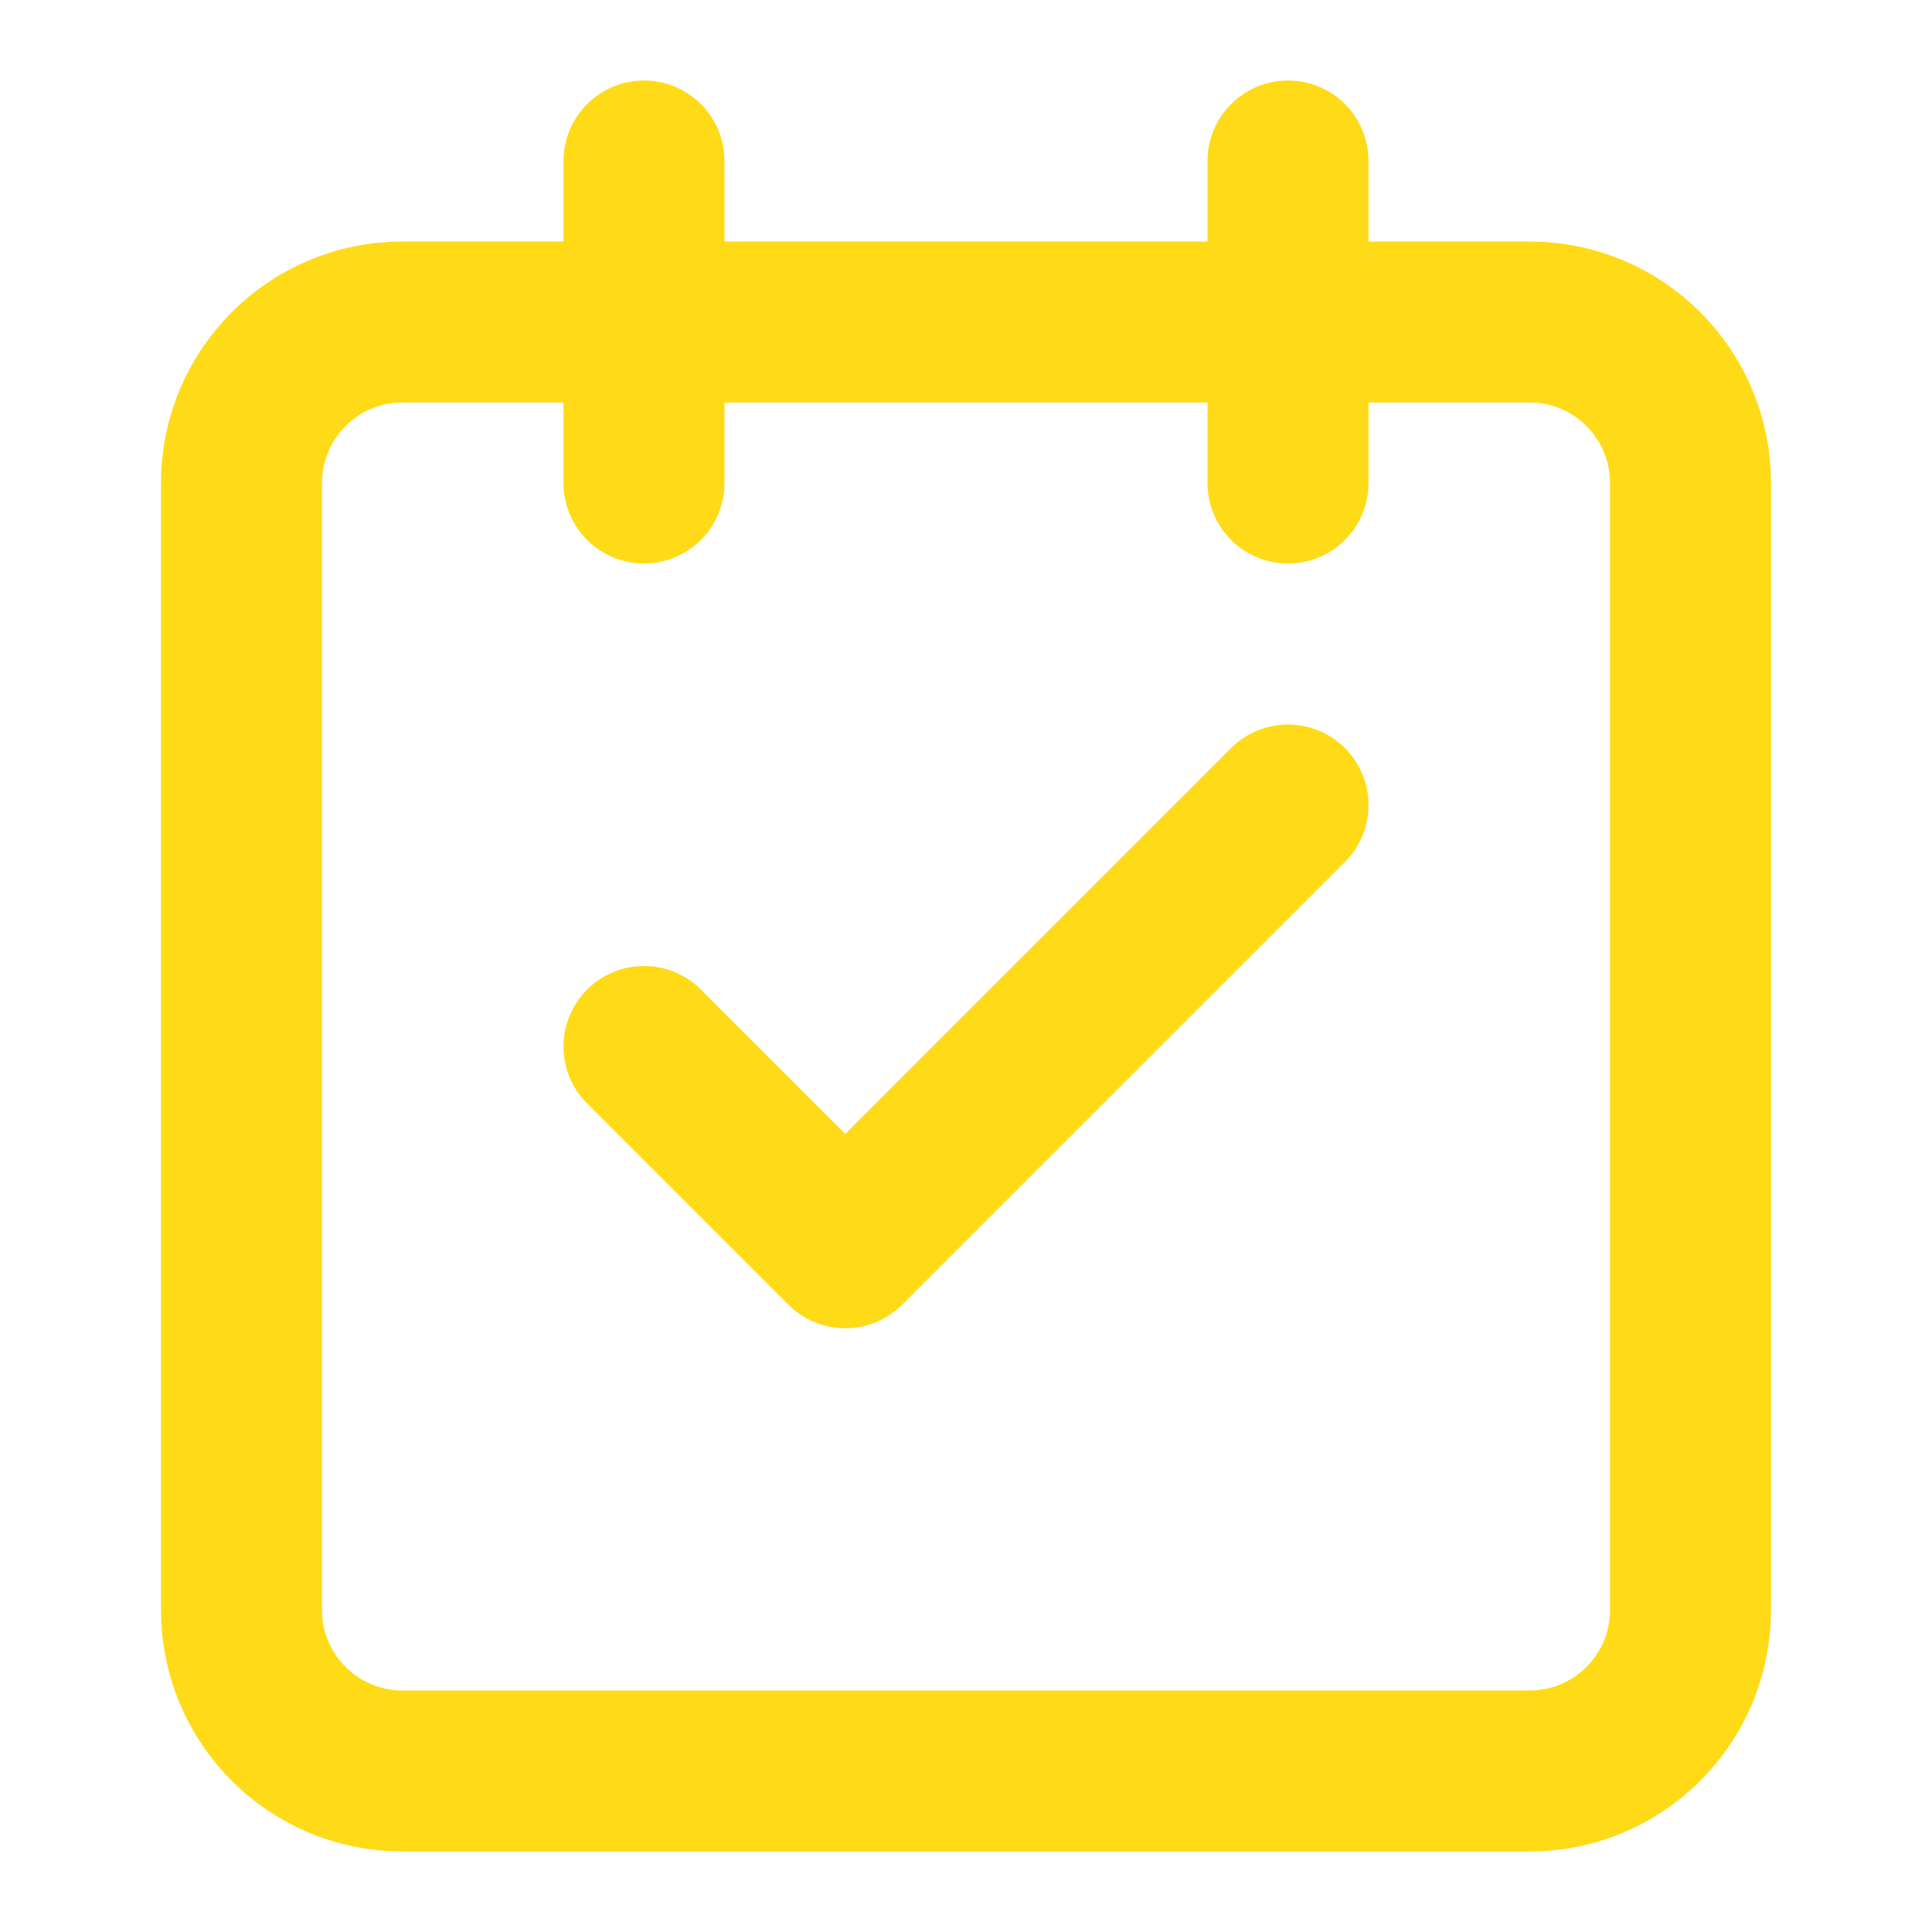 <svg width="24" height="24" viewBox="0 0 24 24" fill="none" xmlns="http://www.w3.org/2000/svg">
<path d="M19 4H5C3.895 4 3 4.895 3 6V20C3 21.105 3.895 22 5 22H19C20.105 22 21 21.105 21 20V6C21 4.895 20.105 4 19 4Z" stroke="#FFDA17" stroke-width="2" stroke-linecap="round" stroke-linejoin="round"/>
<path d="M16 10L10.5 15.5L8 13" stroke="#FFDA17" stroke-width="2" stroke-linecap="round" stroke-linejoin="round"/>
<path d="M16 2V6" stroke="#FFDA17" stroke-width="2" stroke-linecap="round" stroke-linejoin="round"/>
<path d="M8 2V6" stroke="#FFDA17" stroke-width="2" stroke-linecap="round" stroke-linejoin="round"/>
</svg>
